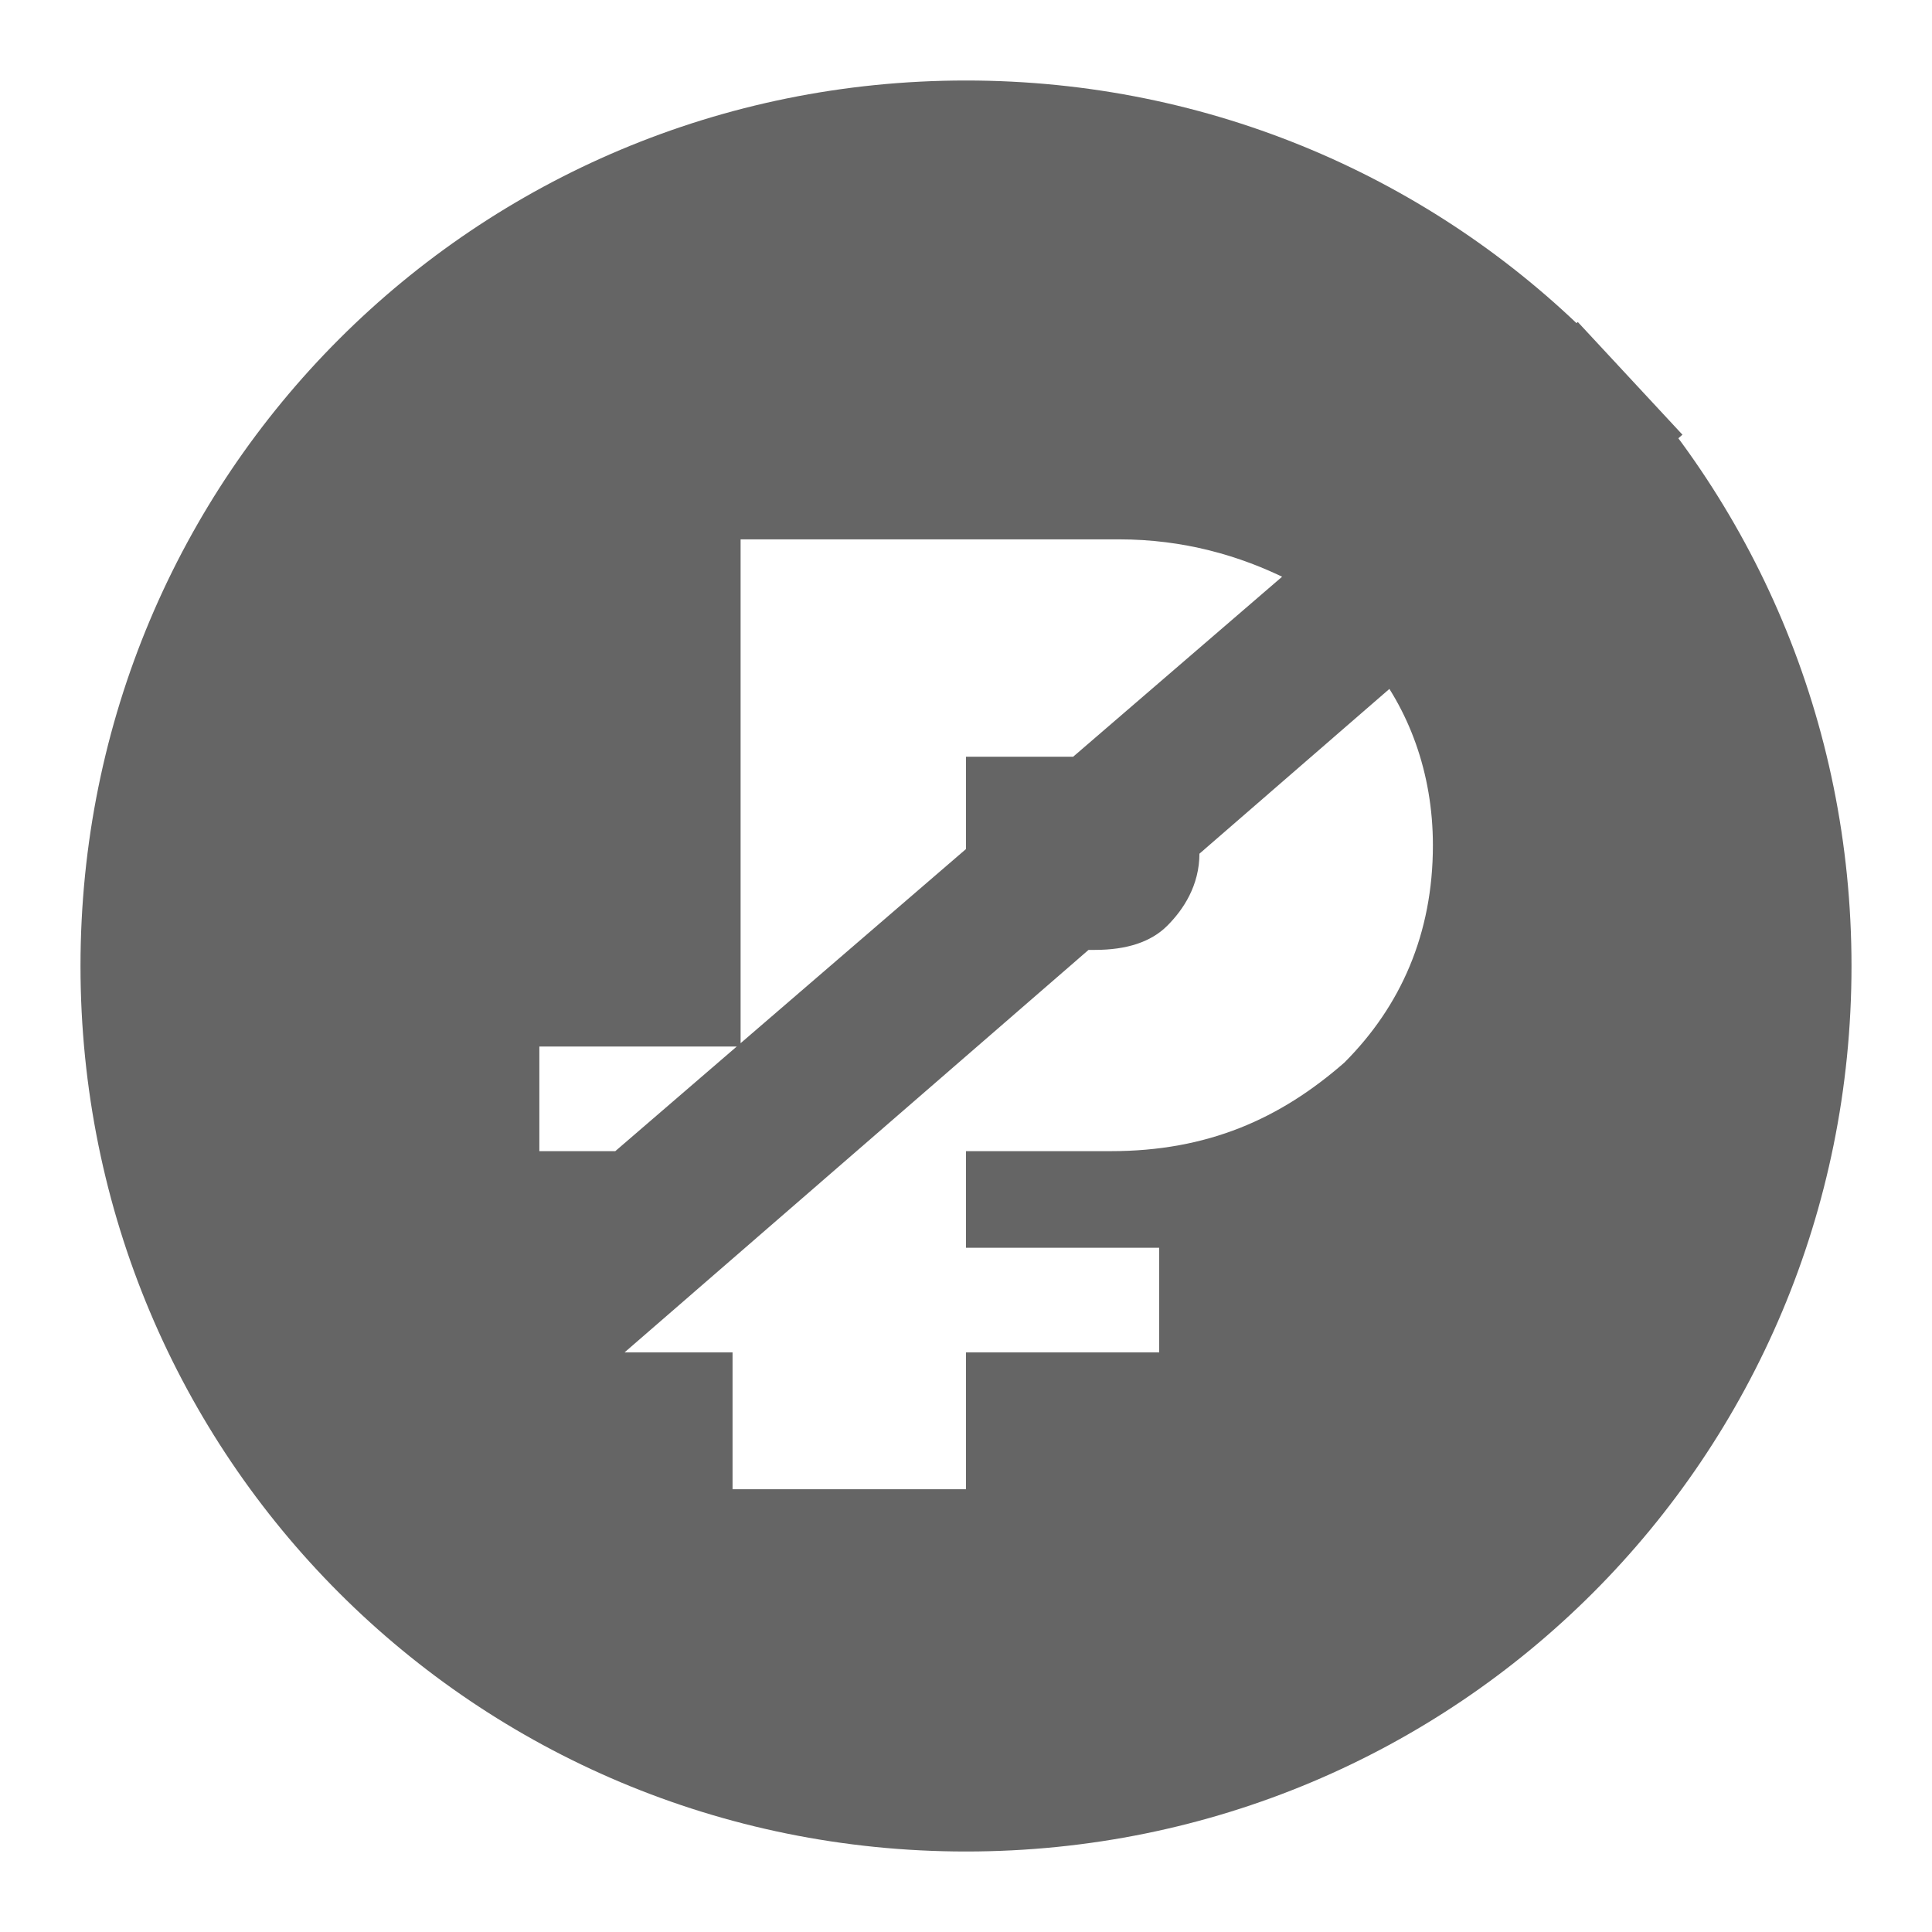 <?xml version="1.0" encoding="utf-8"?>
<!-- Generator: Adobe Illustrator 22.1.0, SVG Export Plug-In . SVG Version: 6.00 Build 0)  -->
<svg version="1.1" id="Слой_1" xmlns="http://www.w3.org/2000/svg" xmlns:xlink="http://www.w3.org/1999/xlink" x="0px" y="0px"
	 viewBox="0 0 24 24" style="enable-background:new 0 0 24 24;" xml:space="preserve">
<style type="text/css">
	.st0{fill:#656565;}
</style>
<path class="st0" d="M16.6,7.8c0.1,0.1,0.2,0.3,0.4,0.4c0.5,0.6,0.8,1.4,0.8,2.3c0,1.1-0.4,2-1.1,2.7c-0.8,0.7-1.7,1.1-2.9,1.1H12
	v1.2l2.4,0l0,1.3H12v1.7H9.1l0-1.7l-2.4,0l0-1.3l2.5,0l0-1.2l-2.5,0V13h2.5l0-6.3h4.7c0.8,0,1.5,0.2,2.1,0.5
	C16.1,7.4,16.4,7.6,16.6,7.8z M14.5,11.5c0.2-0.2,0.4-0.5,0.4-0.9c0-0.3-0.1-0.6-0.4-0.9c-0.2-0.2-0.5-0.3-0.9-0.3H12v2.4h1.6
	C14,11.8,14.3,11.7,14.5,11.5z M12,1C5.9,1,1,5.9,1,12s4.9,11,11,11s11-4.9,11-11S18.1,1,12,1z M20.9,5.4L19.6,4L3,18.3l1.3,1.5
	L20.9,5.4z"/>
</svg>
